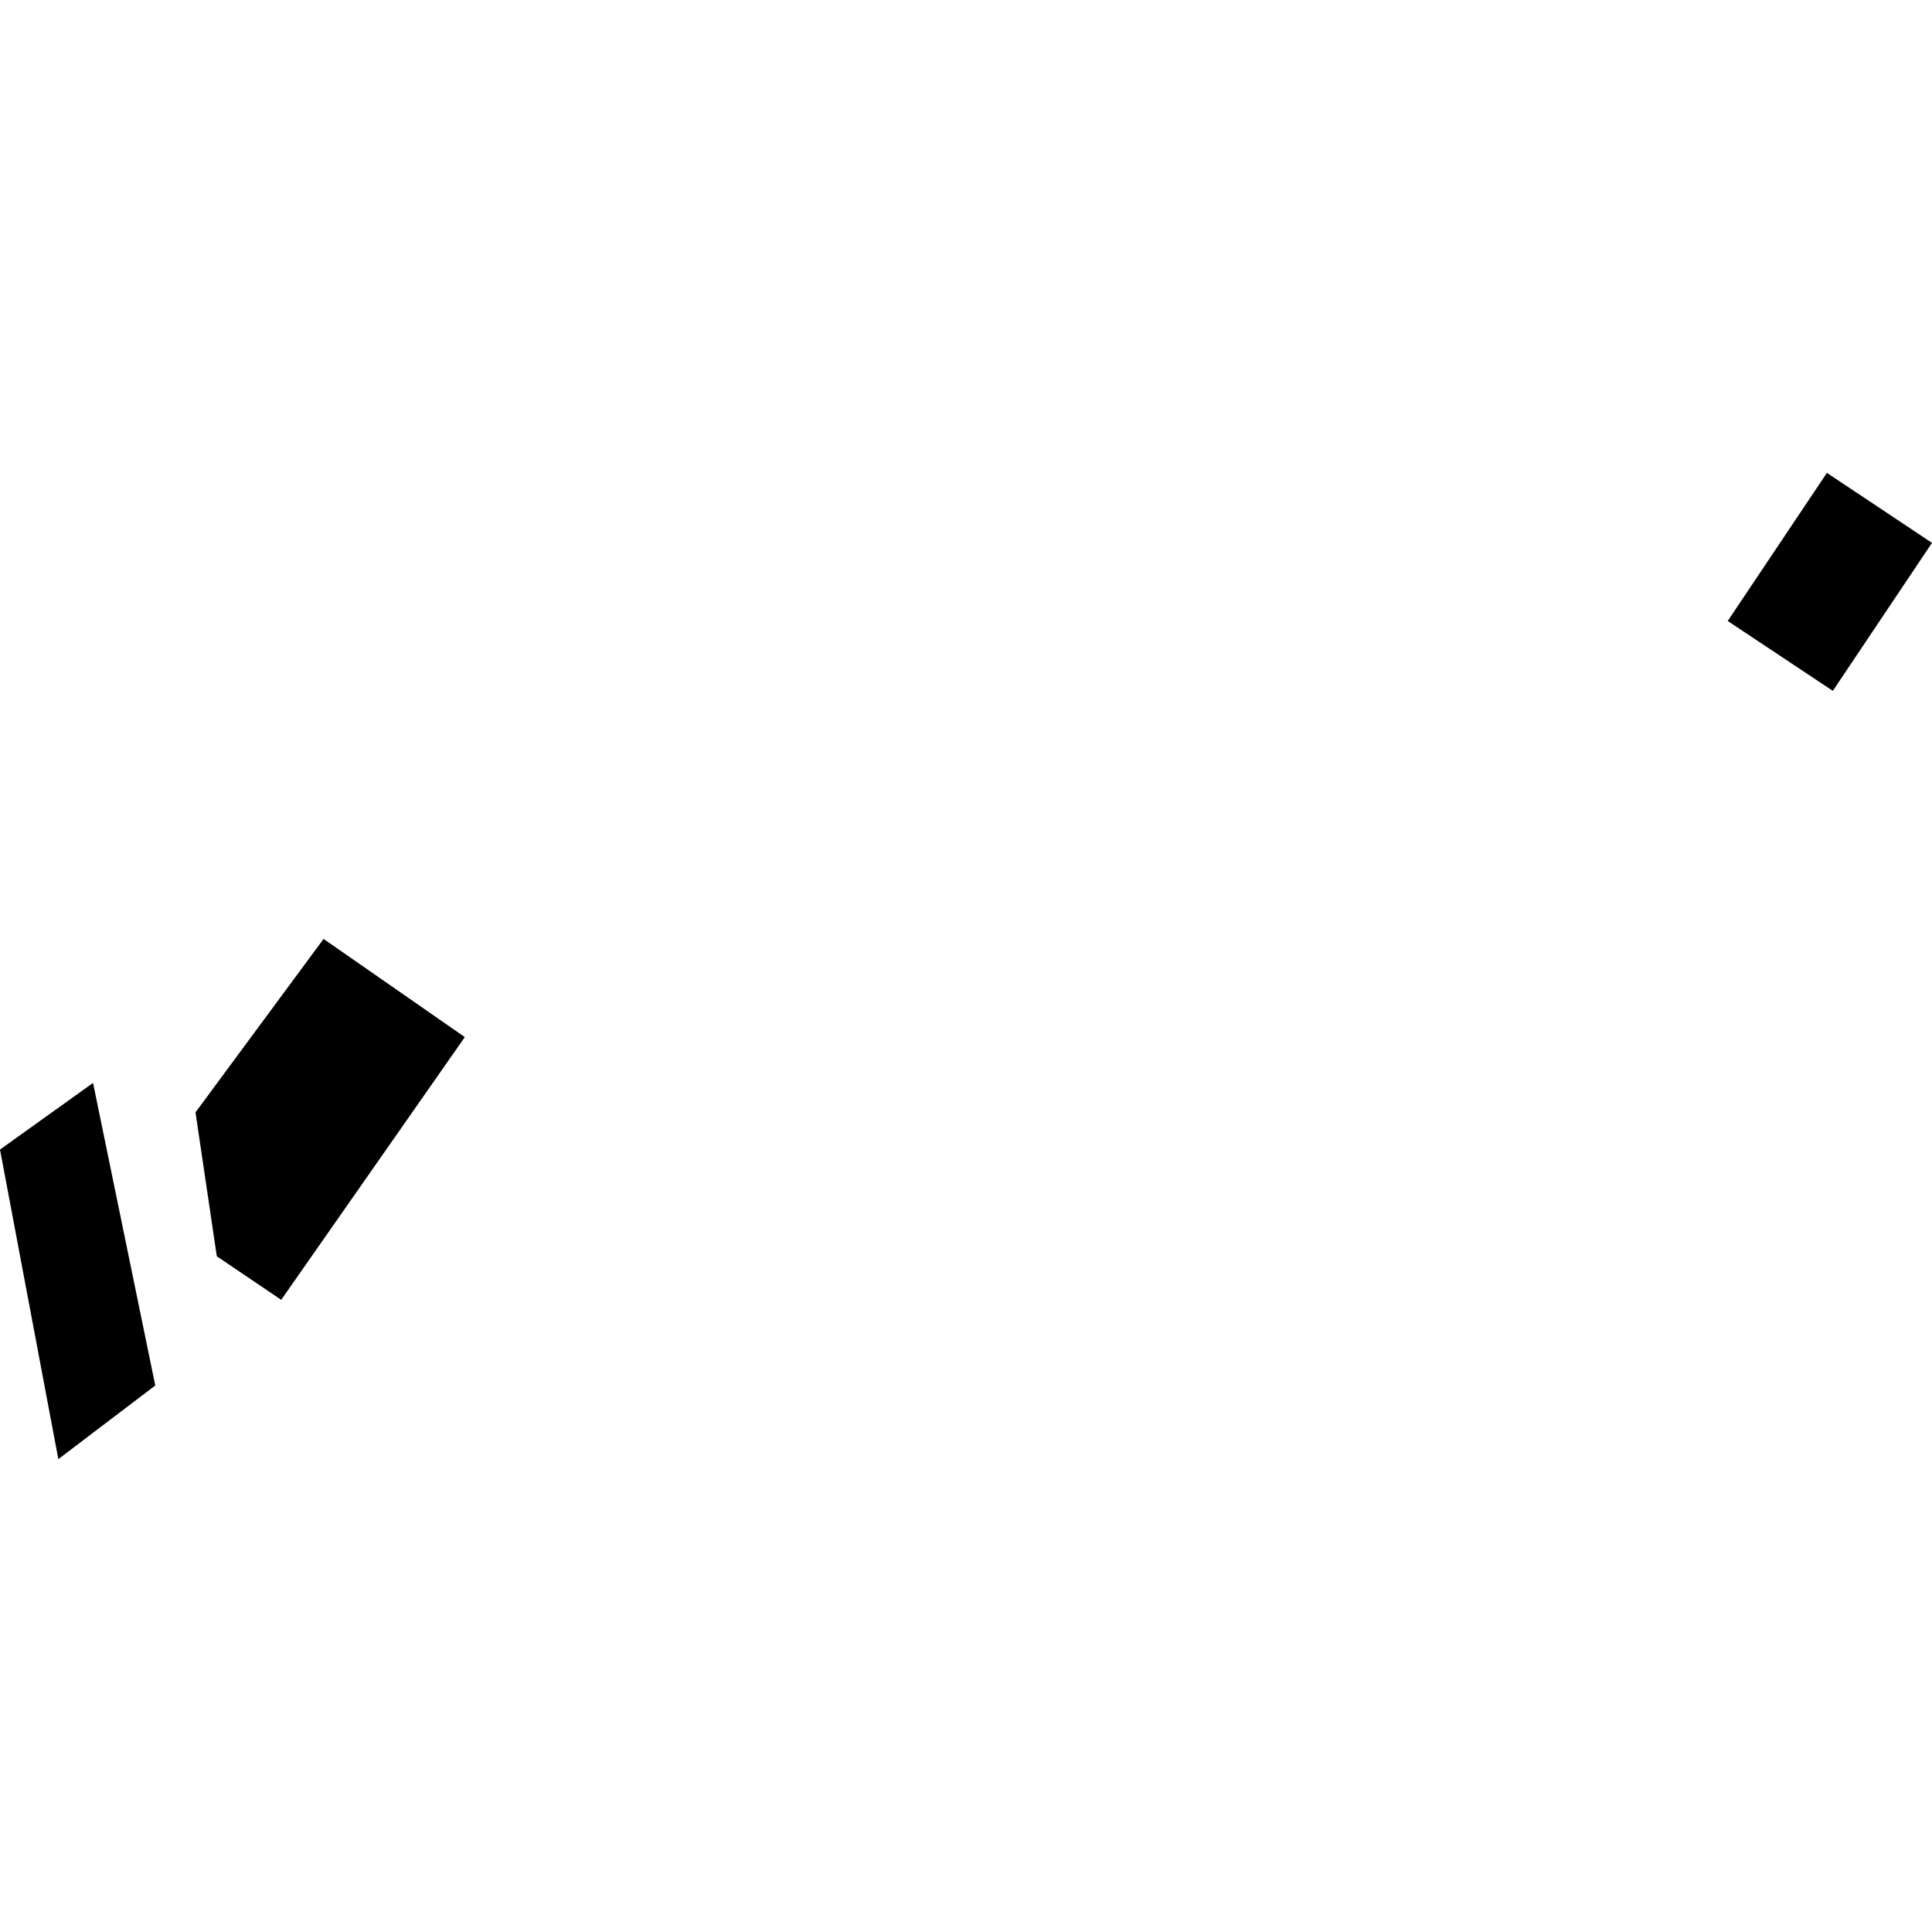 <?xml version="1.0" encoding="utf-8" standalone="no"?>
<!DOCTYPE svg PUBLIC "-//W3C//DTD SVG 1.1//EN"
  "http://www.w3.org/Graphics/SVG/1.1/DTD/svg11.dtd">
<!-- Created with matplotlib (https://matplotlib.org/) -->
<svg height="288pt" version="1.1" viewBox="0 0 288 288" width="288pt" xmlns="http://www.w3.org/2000/svg" xmlns:xlink="http://www.w3.org/1999/xlink">
 <defs>
  <style type="text/css">
*{stroke-linecap:butt;stroke-linejoin:round;}
  </style>
 </defs>
 <g id="figure_1">
  <g id="patch_1">
   <path d="M 0 288 
L 288 288 
L 288 0 
L 0 0 
z
" style="fill:none;opacity:0;"/>
  </g>
  <g id="axes_1">
   <g id="PatchCollection_1">
    <path clip-path="url(#p236fb02ecd)" d="M 69.291 154.599 
L 41.919 193.763 
L 32.317 187.271 
L 29.143 165.816 
L 48.234 139.964 
L 69.291 154.599 
"/>
    <path clip-path="url(#p236fb02ecd)" d="M 0 171.362 
L 13.87 161.429 
L 23.146 206.534 
L 8.696 217.509 
L 0 171.362 
"/>
    <path clip-path="url(#p236fb02ecd)" d="M 272.334 70.491 
L 288 80.925 
L 273.217 102.985 
L 257.55 92.57 
L 272.334 70.491 
"/>
   </g>
  </g>
 </g>
 <defs>
  <clipPath id="p236fb02ecd">
   <rect height="147.019" width="288" x="0" y="70.491"/>
  </clipPath>
 </defs>
</svg>
